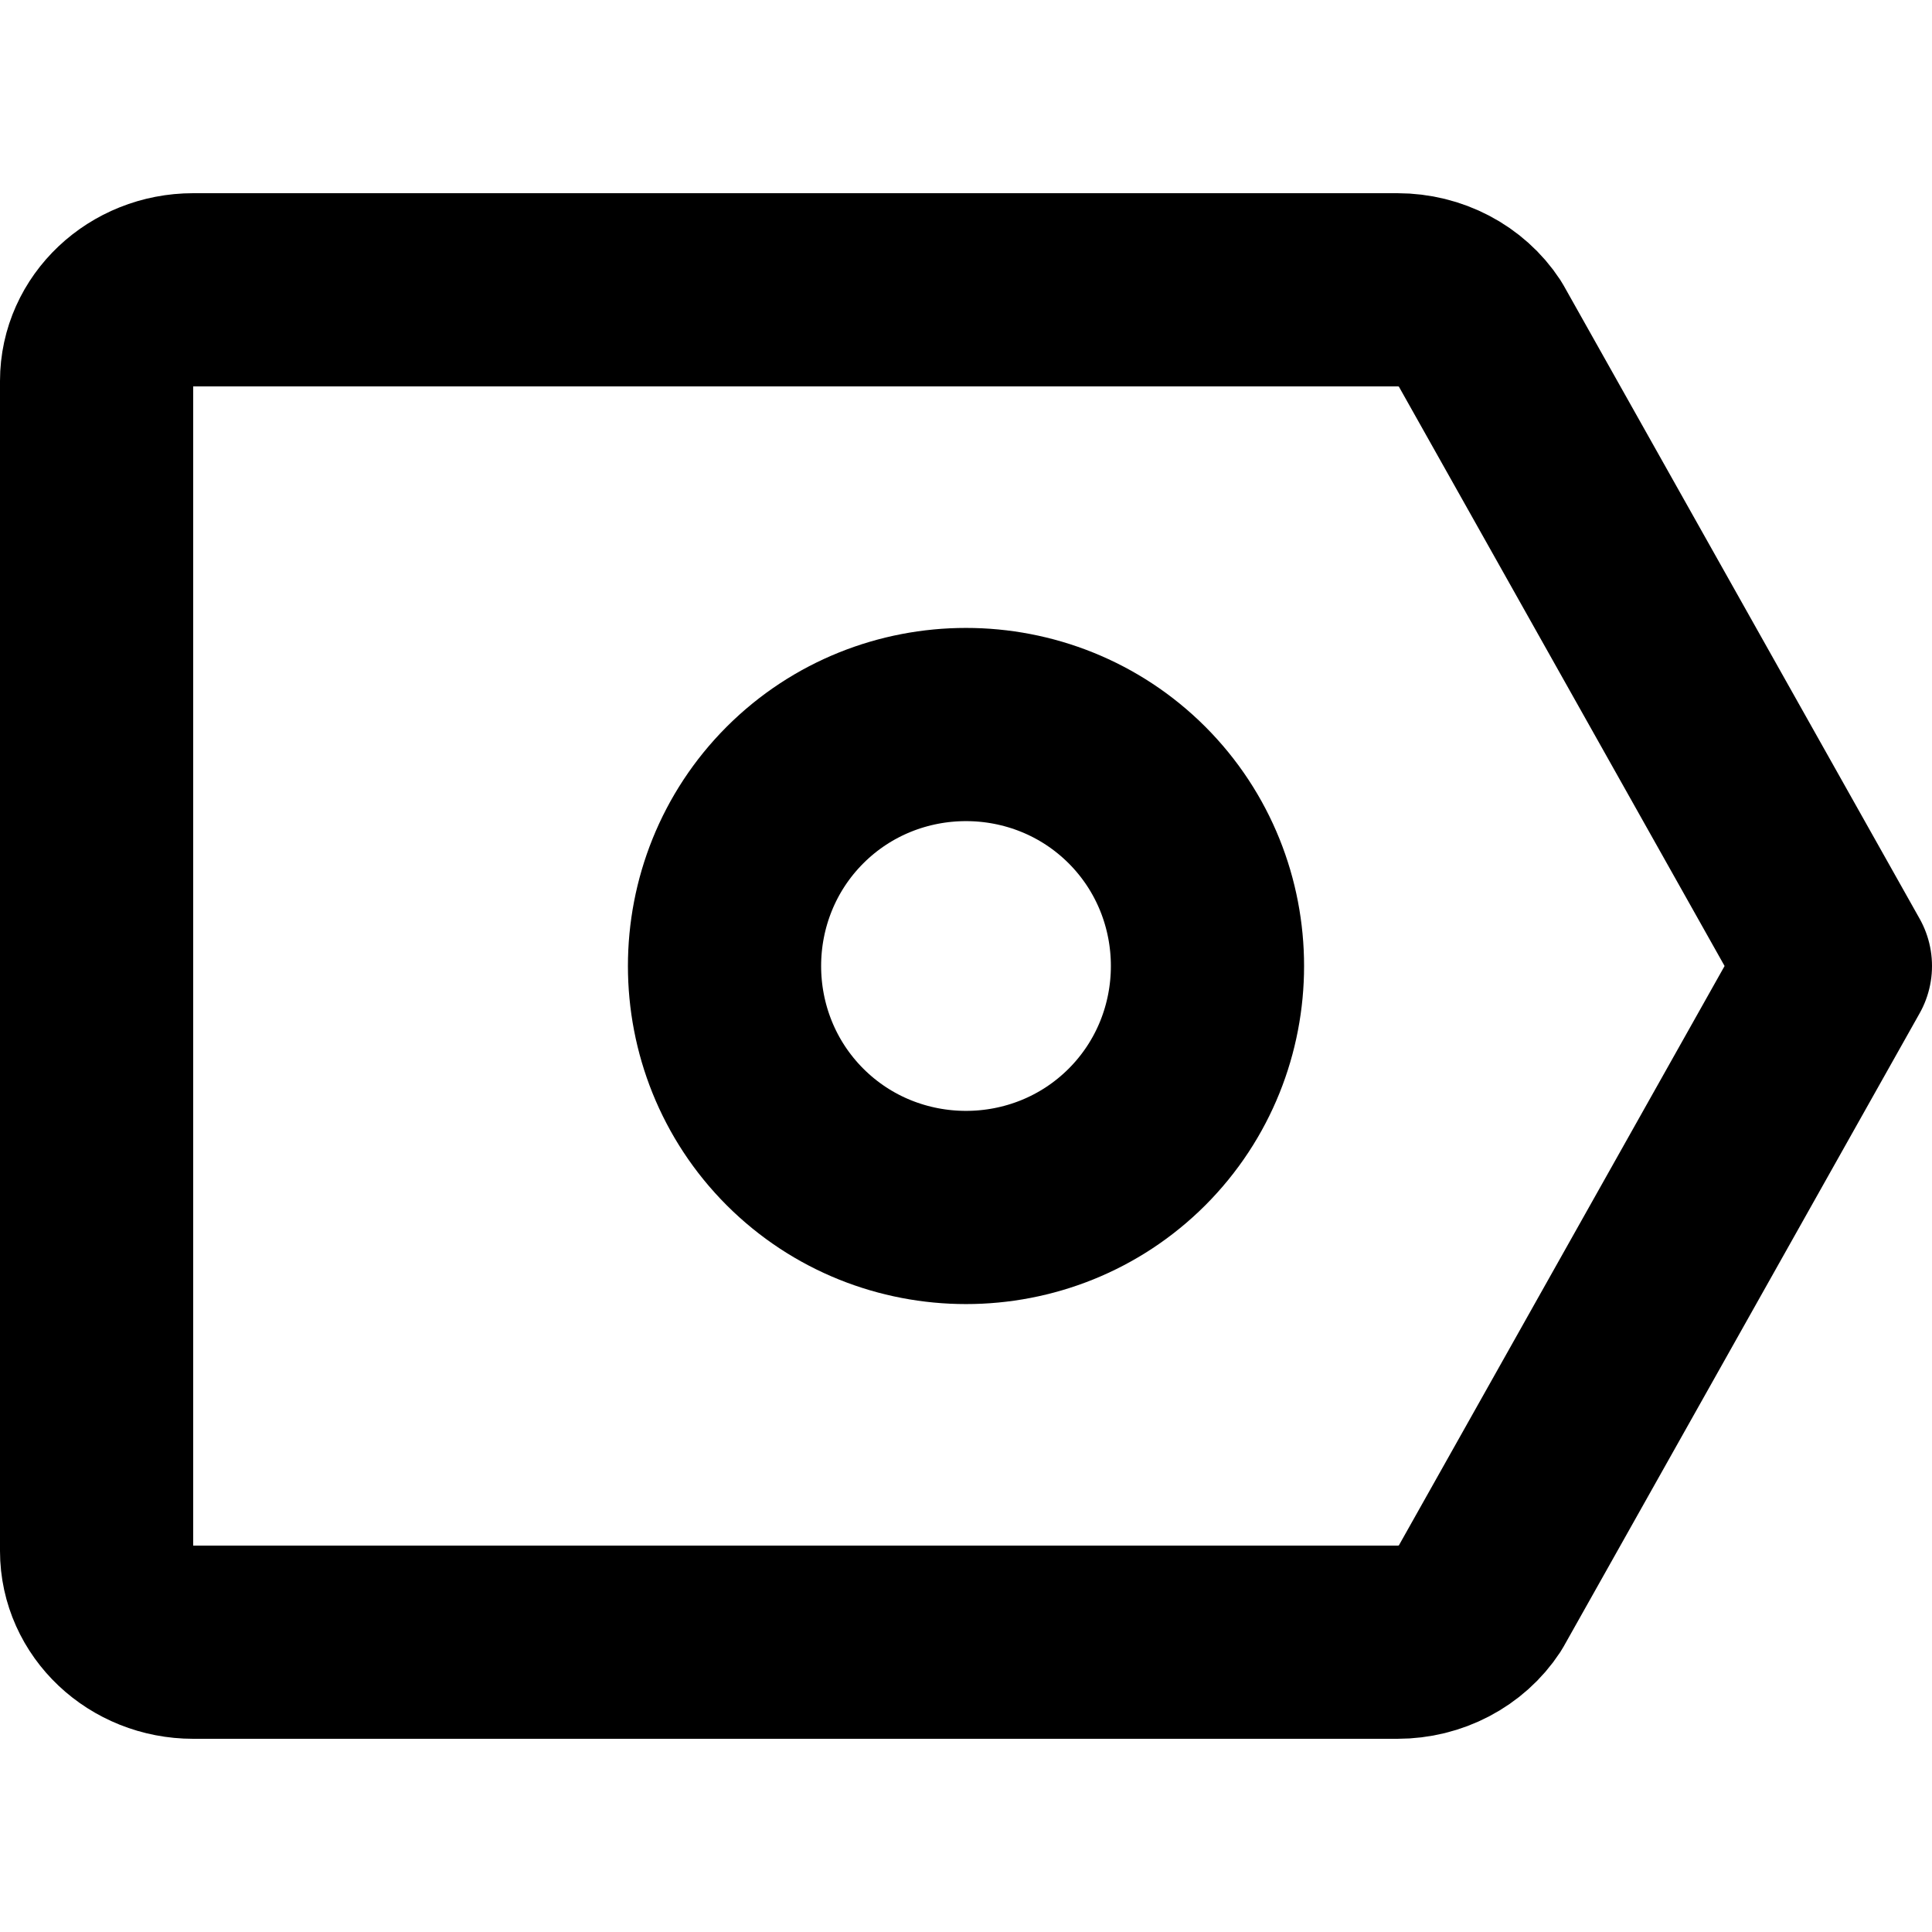 <?xml version="1.0" encoding="UTF-8"?>

<svg width="800px" height="800px" viewBox="0 -2 20 20" version="1.1" xmlns="http://www.w3.org/2000/svg" xmlns:xlink="http://www.w3.org/1999/xlink">
    <title>content / 38 - content, tag icon</title>
    <g id="Free-Icons" stroke="none" stroke-width="1" fill="none" fill-rule="evenodd" stroke-linecap="round" stroke-linejoin="round">
        <g transform="translate(-525, -454)" id="Group" stroke="#000000" stroke-width="2">
            <g transform="translate(523, 450)" id="Shape">
                <path d="M4,5 L16.466,5 C16.812,5 17.133,5.168 17.315,5.445 L21,12 L17.315,18.555 C17.133,18.832 16.812,19 16.466,19 L4,19 C3.448,19 3,18.577 3,18.056 L3,5.944 C3,5.423 3.448,5 4,5 Z M10.23,13.77 C11.204,14.743 12.796,14.743 13.77,13.77 C14.743,12.796 14.743,11.204 13.77,10.23 C12.796,9.257 11.204,9.257 10.23,10.23 C9.257,11.204 9.257,12.796 10.23,13.77 Z">
</path>
            </g>
        </g>
    </g>
</svg>